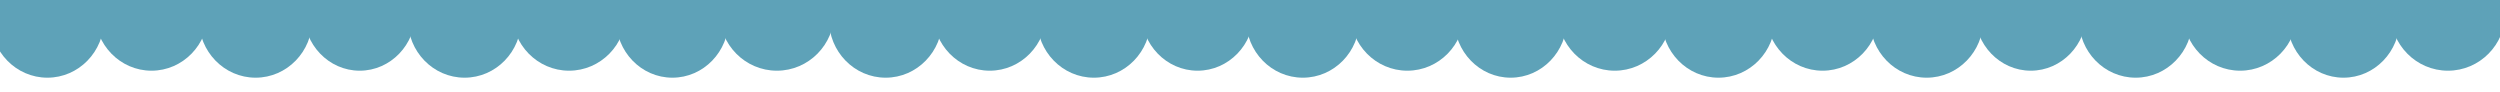 <svg viewBox="0 0 3218 118" height="118" width="3218" xmlns:xlink="http://www.w3.org/1999/xlink" xmlns="http://www.w3.org/2000/svg">
  <defs>
    <clipPath id="clip-Scalloped_edge_2">
      <rect height="118" width="3218"></rect>
    </clipPath>
  </defs>
  <g clip-path="url(#clip-Scalloped_edge_2)" data-name="Scalloped edge – 2" id="Scalloped_edge_2">
    <ellipse fill="#5ea2b8" transform="translate(134 100) rotate(180)" ry="75" rx="73" cy="75" cx="73" data-name="Ellipse 7" id="Ellipse_7"></ellipse>
    <ellipse fill="#5ea2b8" transform="translate(2285 100) rotate(180)" ry="75" rx="73" cy="75" cx="73" data-name="Ellipse 17" id="Ellipse_17"></ellipse>
    <ellipse fill="#5ea2b8" transform="translate(1213 100) rotate(180)" ry="75" rx="73" cy="75" cx="73" data-name="Ellipse 16" id="Ellipse_16"></ellipse>
    <ellipse fill="#5ea2b8" transform="translate(1074 91) rotate(180)" ry="75" rx="74" cy="75" cx="74" data-name="Ellipse 1" id="Ellipse_1"></ellipse>
    <ellipse fill="#5ea2b8" transform="translate(806 91) rotate(180)" ry="75" rx="73.5" cy="75" cx="73.5" data-name="Ellipse 4" id="Ellipse_4"></ellipse>
    <ellipse fill="#5ea2b8" transform="translate(2957 91) rotate(180)" ry="75" rx="73.5" cy="75" cx="73.5" data-name="Ellipse 22" id="Ellipse_22"></ellipse>
    <ellipse fill="#5ea2b8" transform="translate(535 91) rotate(180)" ry="75" rx="72" cy="75" cx="72" data-name="Ellipse 6" id="Ellipse_6"></ellipse>
    <ellipse fill="#5ea2b8" transform="translate(2686 91) rotate(180)" ry="75" rx="72" cy="75" cx="72" data-name="Ellipse 18" id="Ellipse_18"></ellipse>
    <ellipse fill="#5ea2b8" transform="translate(1614 91) rotate(180)" ry="75" rx="72.5" cy="75" cx="72.5" data-name="Ellipse 13" id="Ellipse_13"></ellipse>
    <ellipse fill="#5ea2b8" transform="translate(268 91) rotate(180)" ry="75" rx="73" cy="75" cx="73" data-name="Ellipse 8" id="Ellipse_8"></ellipse>
    <ellipse fill="#5ea2b8" transform="translate(2419 91) rotate(180)" ry="75" rx="73" cy="75" cx="73" data-name="Ellipse 19" id="Ellipse_19"></ellipse>
    <ellipse fill="#5ea2b8" transform="translate(1347 91) rotate(180)" ry="75" rx="73" cy="75" cx="73" data-name="Ellipse 15" id="Ellipse_15"></ellipse>
    <ellipse fill="#5ea2b8" transform="translate(938 100) rotate(180)" ry="75" rx="72.5" cy="75" cx="72.5" data-name="Ellipse 2" id="Ellipse_2"></ellipse>
    <ellipse fill="#5ea2b8" transform="translate(3089 100) rotate(180)" ry="75" rx="72.5" cy="75" cx="72.5" data-name="Ellipse 23" id="Ellipse_23"></ellipse>
    <ellipse fill="#5ea2b8" transform="translate(671 100) rotate(180)" ry="75" rx="73" cy="75" cx="73" data-name="Ellipse 3" id="Ellipse_3"></ellipse>
    <ellipse fill="#5ea2b8" transform="translate(2822 100) rotate(180)" ry="75" rx="73" cy="75" cx="73" data-name="Ellipse 24" id="Ellipse_24"></ellipse>
    <ellipse fill="#5ea2b8" transform="translate(402 100) rotate(180)" ry="75" rx="73" cy="75" cx="73" data-name="Ellipse 5" id="Ellipse_5"></ellipse>
    <ellipse fill="#5ea2b8" transform="translate(2553 100) rotate(180)" ry="75" rx="73" cy="75" cx="73" data-name="Ellipse 20" id="Ellipse_20"></ellipse>
    <ellipse fill="#5ea2b8" transform="translate(1481 100) rotate(180)" ry="75" rx="73" cy="75" cx="73" data-name="Ellipse 14" id="Ellipse_14"></ellipse>
    <rect fill="#5ea2b8" transform="translate(2139 22) rotate(180)" height="31" width="2144" data-name="Rectangle 1" id="Rectangle_1"></rect>
    <rect fill="#5ea2b8" transform="translate(4290 22) rotate(180)" height="31" width="2144" data-name="Rectangle 2" id="Rectangle_2"></rect>
    <ellipse fill="#5ea2b8" transform="translate(1885 91) rotate(180)" ry="75" rx="73.5" cy="75" cx="73.5" data-name="Ellipse 12" id="Ellipse_12"></ellipse>
    <ellipse fill="#5ea2b8" transform="translate(1750 100) rotate(180)" ry="75" rx="73" cy="75" cx="73" data-name="Ellipse 10" id="Ellipse_10"></ellipse>
    <ellipse fill="#5ea2b8" transform="translate(2152 91) rotate(180)" ry="75" rx="73.5" cy="75" cx="73.5" data-name="Ellipse 11" id="Ellipse_11"></ellipse>
    <ellipse fill="#5ea2b8" transform="translate(2017 100) rotate(180)" ry="75" rx="72.5" cy="75" cx="72.5" data-name="Ellipse 9" id="Ellipse_9"></ellipse>
    <ellipse fill="#5ea2b8" transform="translate(3225 91) rotate(180)" ry="75" rx="74" cy="75" cx="74" data-name="Ellipse 21" id="Ellipse_21"></ellipse>
  </g>
</svg>
